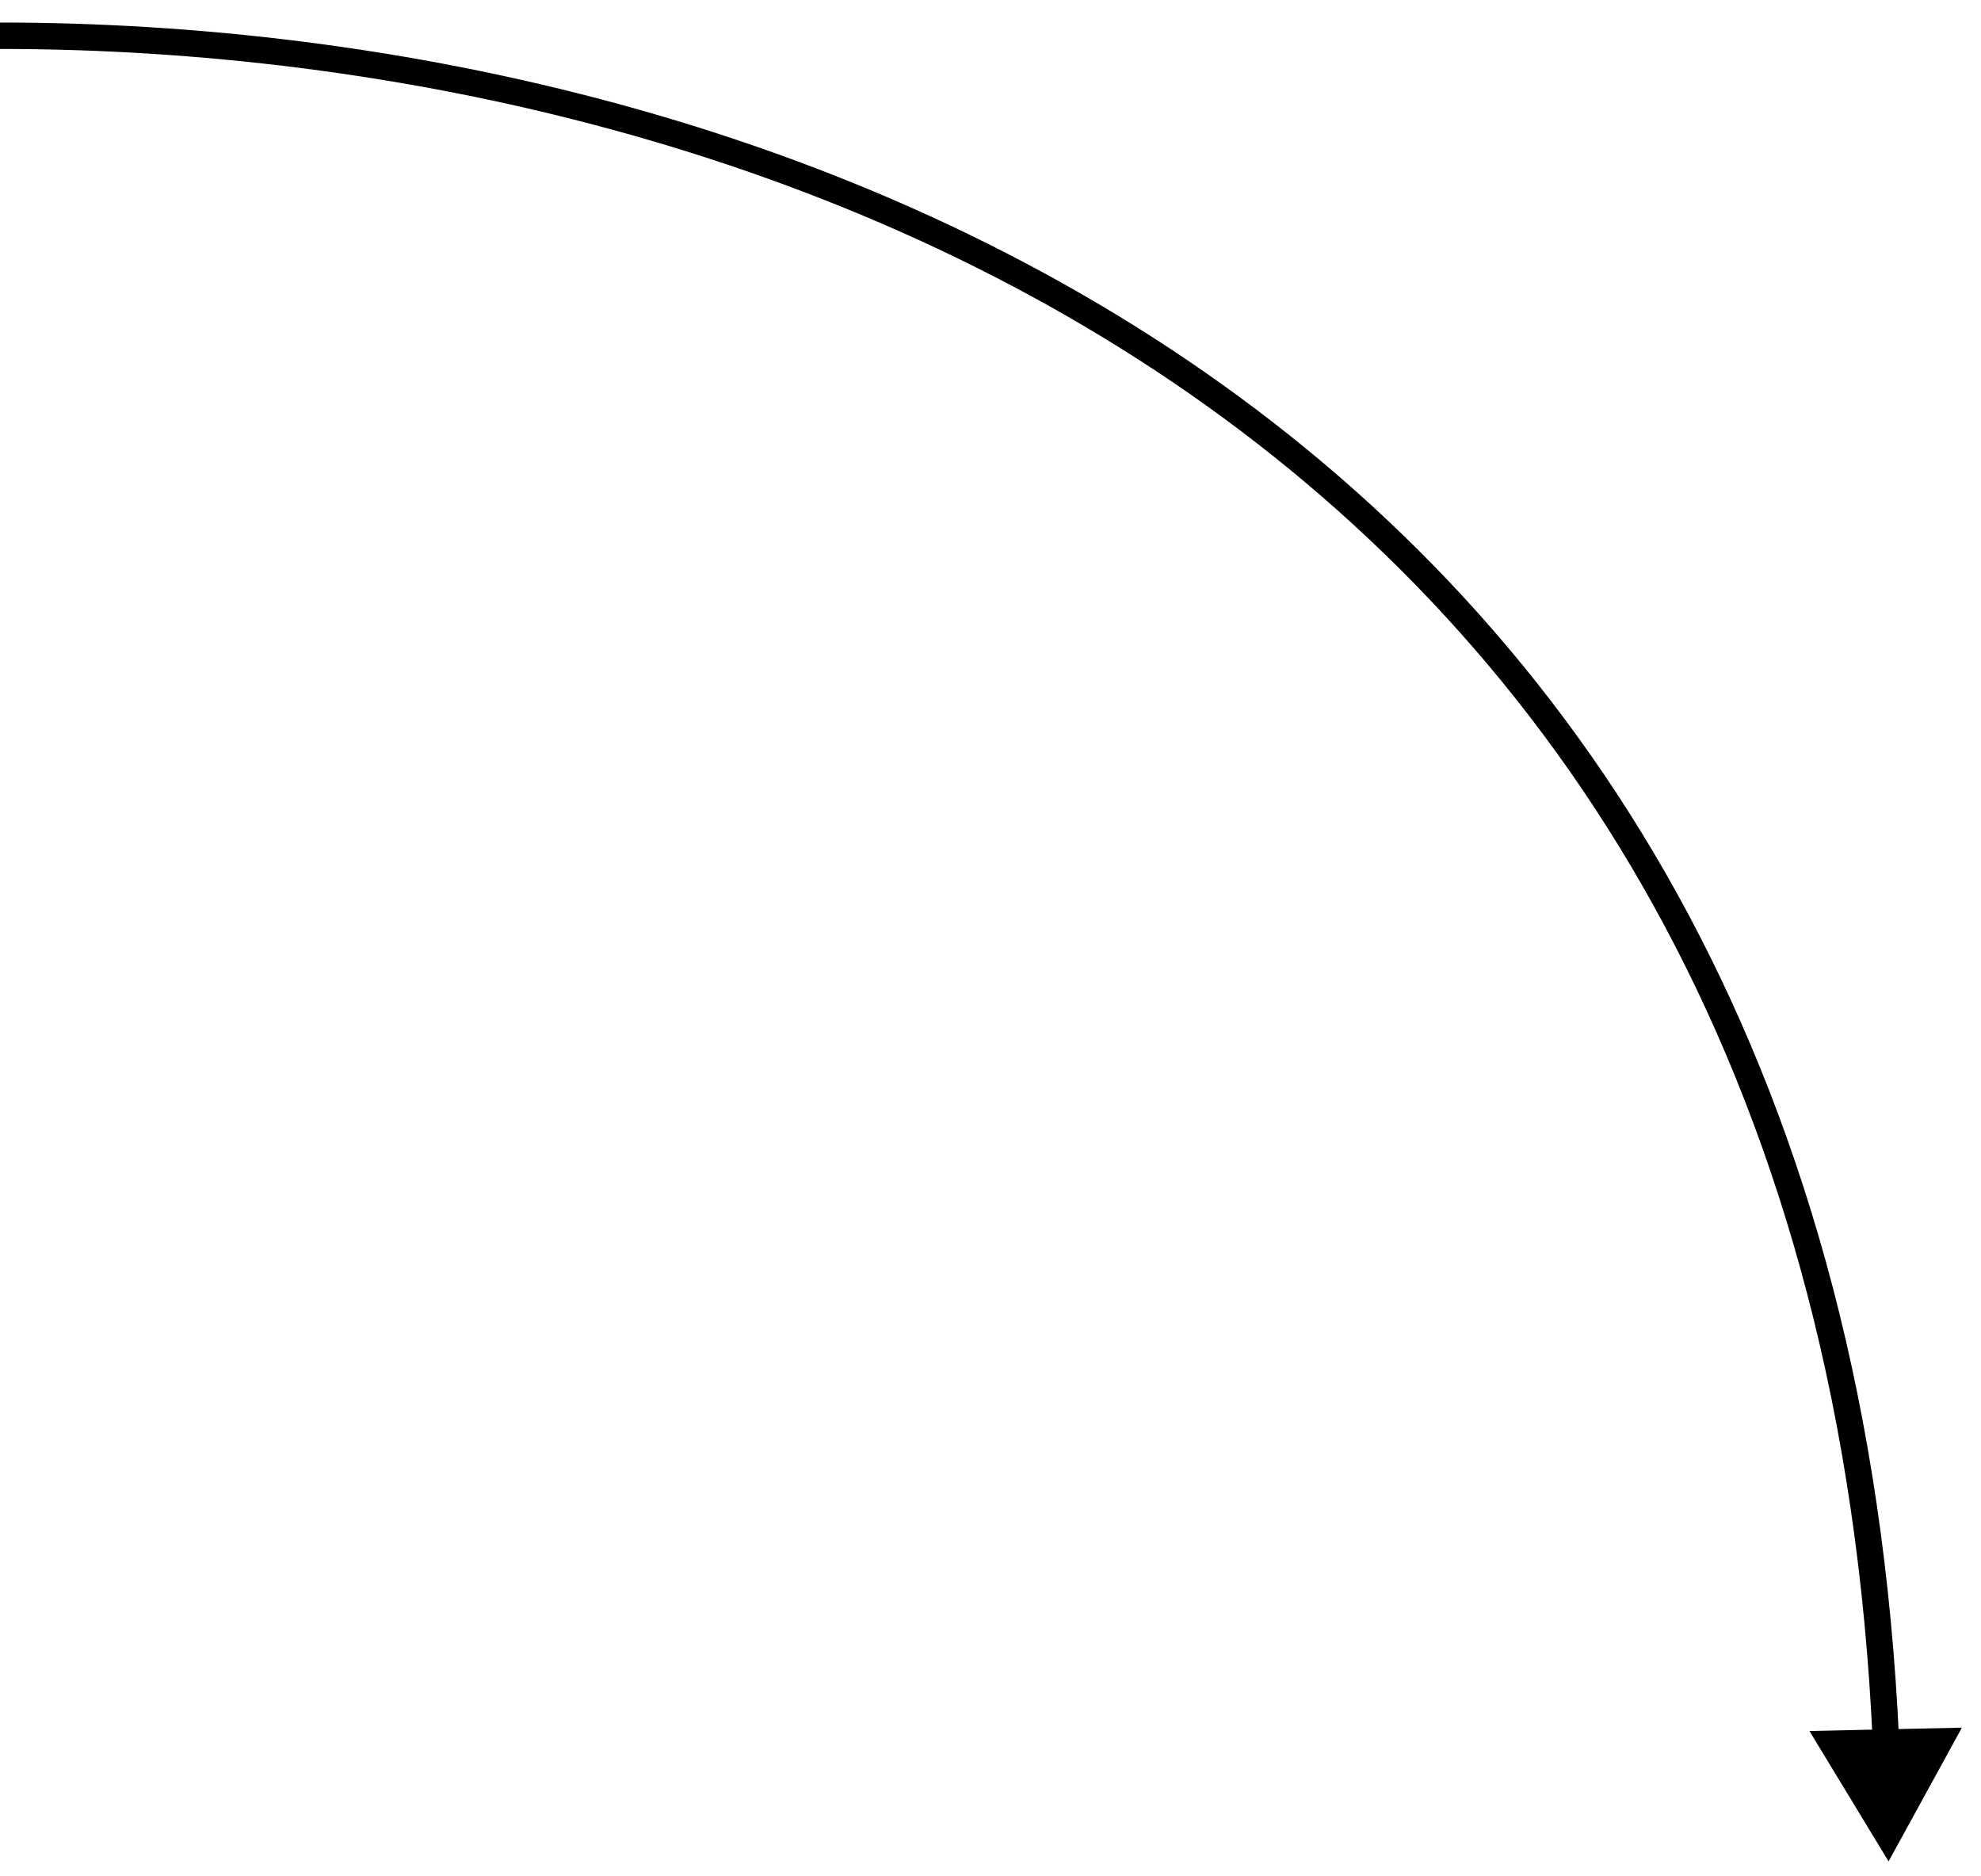 <?xml version="1.0" encoding="UTF-8"?> <svg xmlns="http://www.w3.org/2000/svg" width="75" height="71" viewBox="0 0 75 71" fill="none"><path d="M71.501 70.457L74.277 65.395L68.505 65.522L71.501 70.457ZM-0.001 1.353L-0.001 1.853C14.742 1.853 31.922 5.519 45.682 15.359C59.421 25.184 69.792 41.193 70.903 65.987L71.402 65.965L71.902 65.943C70.778 40.852 60.261 24.555 46.264 14.546C32.288 4.551 14.885 0.853 -0.001 0.853L-0.001 1.353Z" fill="black"></path></svg> 